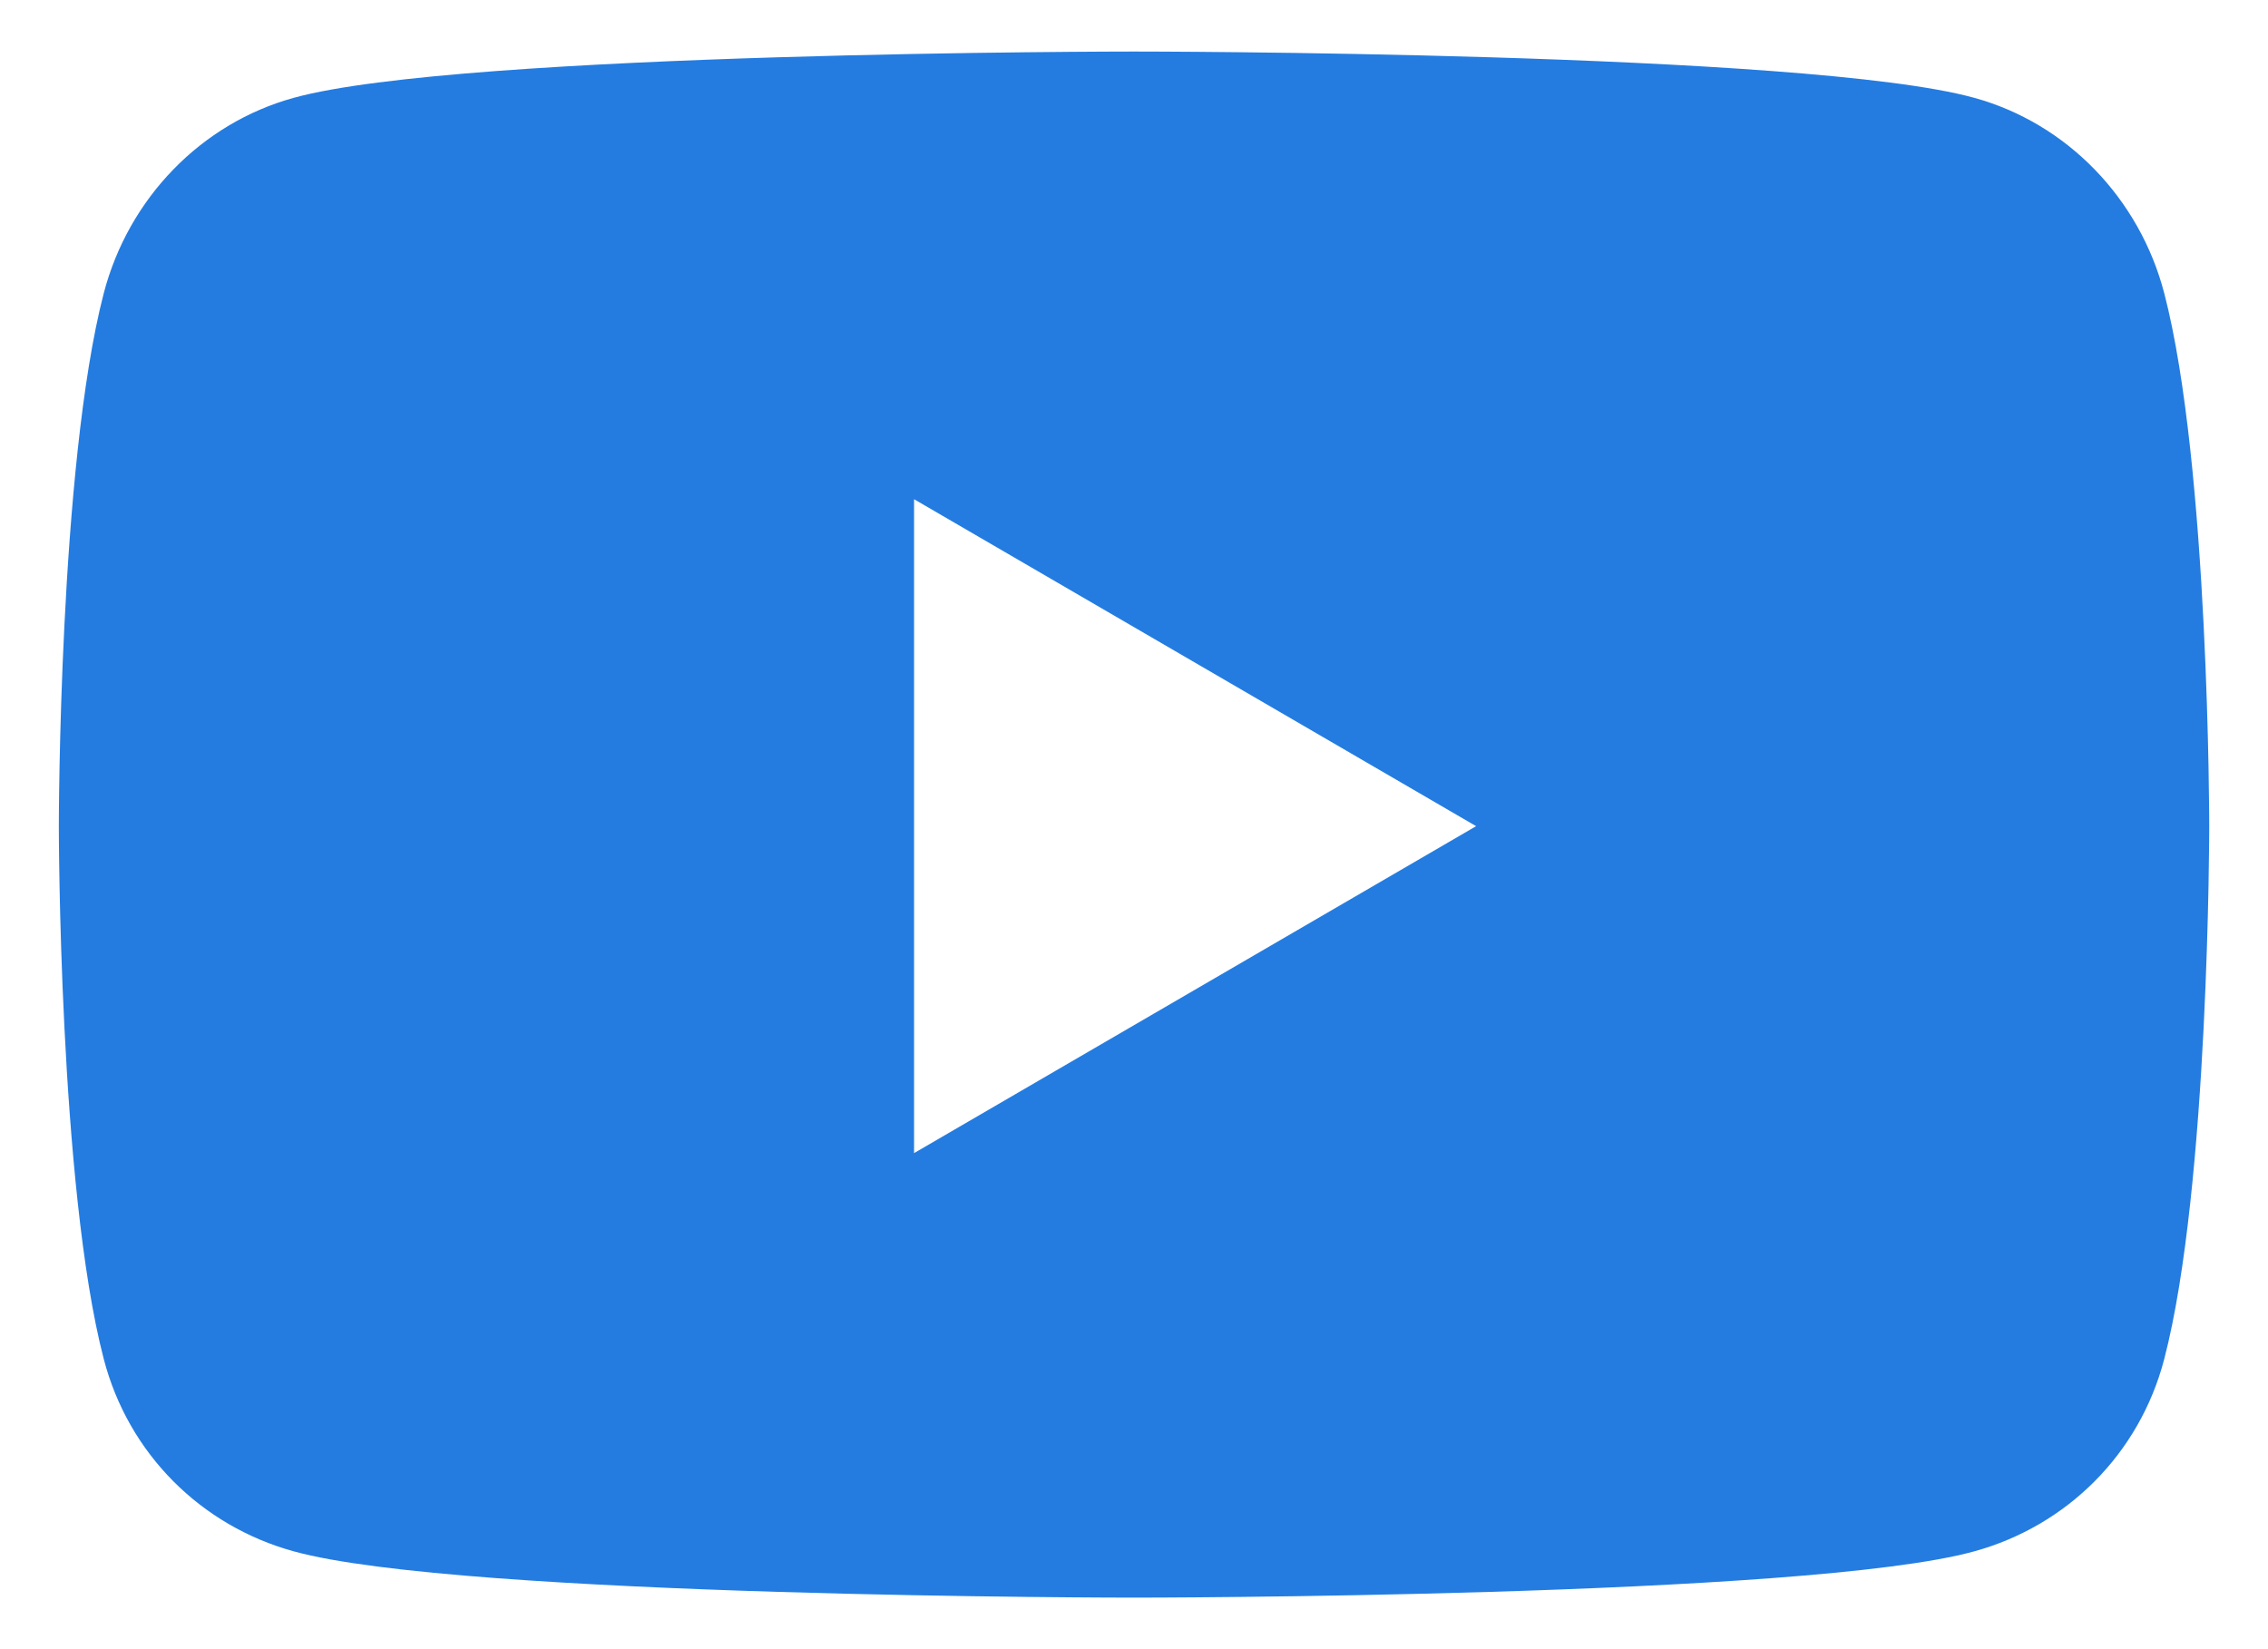 <?xml version="1.0"?>
<svg xmlns="http://www.w3.org/2000/svg" width="33" height="24" viewBox="0 0 33 24" fill="none">
<path d="M31.491 4.27C31.131 2.885 30.071 1.793 28.724 1.423C26.284 0.75 16.5 0.75 16.5 0.75C16.5 0.75 6.716 0.75 4.276 1.423C2.929 1.793 1.869 2.885 1.509 4.27C0.856 6.782 0.856 12.023 0.856 12.023C0.856 12.023 0.856 17.263 1.509 19.775C1.869 21.161 2.929 22.207 4.276 22.577C6.716 23.25 16.5 23.25 16.5 23.25C16.5 23.25 26.284 23.25 28.724 22.577C30.071 22.207 31.131 21.161 31.491 19.775C32.145 17.263 32.145 12.023 32.145 12.023C32.145 12.023 32.145 6.782 31.491 4.27ZM13.3 16.781V7.265L21.478 12.023L13.3 16.781Z" fill="#247CE0"/>
</svg>
